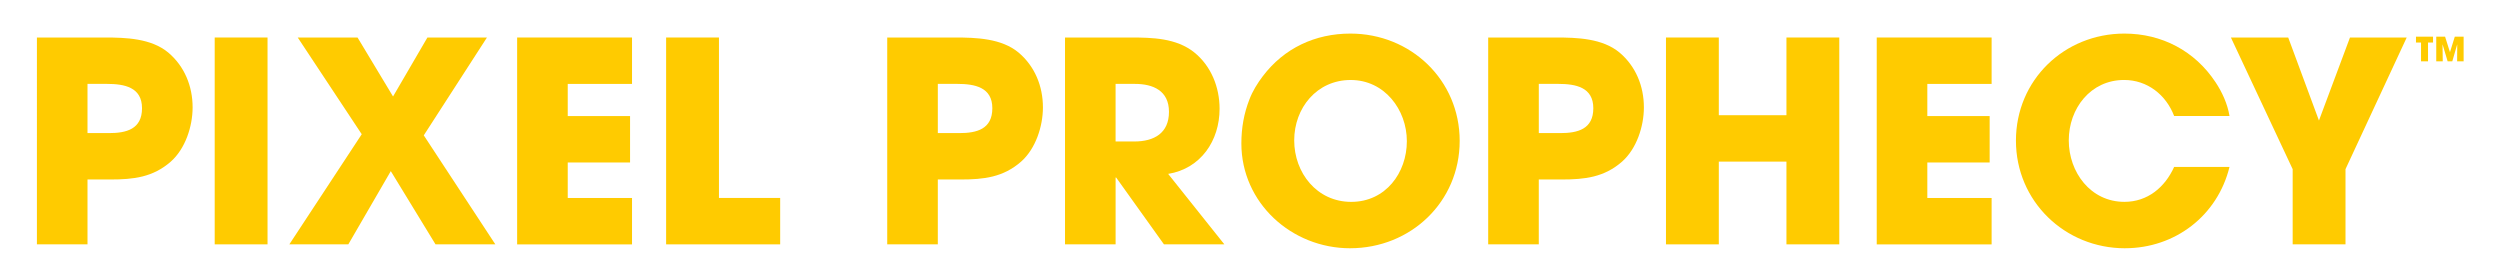 <?xml version="1.0" encoding="UTF-8"?>
<svg id="Layer_1" xmlns="http://www.w3.org/2000/svg" version="1.1" viewBox="0 0 1350.5 151.41">
  <!-- Generator: Adobe Illustrator 29.2.1, SVG Export Plug-In . SVG Version: 2.1.0 Build 116)  -->
  <defs>
    <style>
      .st0 {
        fill: #ffcb00;
      }
    </style>
  </defs>
  <path class="st0" d="M92.27,87.3c-9.66,8.46-20.08,9.66-32.62,9.66h-12.38v35.03h-27.33V20.26h36.54c11.48,0,25.22.45,34.43,8.15,8.76,7.4,13.14,18.12,13.14,29.6,0,10.27-3.93,22.35-11.78,29.29ZM57.84,45.32h-10.57v26.58h11.63c9.36,0,17.82-2.11,17.82-13.44s-9.51-13.14-18.88-13.14Z"/>
  <path class="st0" d="M115.98,132V20.26h28.54v111.74h-28.54Z"/>
  <path class="st0" d="M235.27,132l-24.16-39.56-22.95,39.56h-31.86l39.11-59.49-34.58-52.25h32.31l19.18,31.86,18.57-31.86h32.16l-34.13,52.85,38.66,58.89h-32.31Z"/>
  <path class="st0" d="M279.36,132V20.26h62.06v25.07h-34.73v17.37h33.67v25.07h-33.67v19.18h34.73v25.07h-62.06Z"/>
  <path class="st0" d="M359.84,132V20.26h28.54v86.67h33.07v25.07h-61.61Z"/>
  <path class="st0" d="M551.61,87.3c-9.66,8.46-20.08,9.66-32.62,9.66h-12.38v35.03h-27.33V20.26h36.54c11.48,0,25.22.45,34.43,8.15,8.76,7.4,13.14,18.12,13.14,29.6,0,10.27-3.93,22.35-11.78,29.29ZM517.18,45.32h-10.57v26.58h11.63c9.36,0,17.82-2.11,17.82-13.44s-9.51-13.14-18.88-13.14Z"/>
  <path class="st0" d="M628.77,132l-25.82-36.09h-.3v36.09h-27.33V20.26h35.33c11.78,0,24.76.3,34.43,8,9.21,7.4,13.74,18.88,13.74,30.5,0,17.21-10.12,32.31-27.78,35.18l30.35,38.05h-32.62ZM613.06,45.32h-10.42v31.11h10.12c10.72,0,18.72-4.53,18.72-16.01s-8.61-15.1-18.42-15.1Z"/>
  <path class="st0" d="M729.33,134.11c-31.56,0-58.74-24.46-58.74-56.63,0-8.31,1.36-16.16,4.38-23.86,1.66-4.38,4.38-8.76,7.25-12.53,11.48-15.1,28.24-22.95,47.26-22.95,32.62,0,59.04,25.07,59.04,57.98s-26.42,57.98-59.19,57.98ZM729.63,43.21c-18.27,0-30.5,15.1-30.5,32.62s12.23,33.22,30.8,33.22,30.05-15.7,30.05-32.77-12.08-33.07-30.35-33.07Z"/>
  <path class="st0" d="M876.25,87.3c-9.66,8.46-20.08,9.66-32.62,9.66h-12.38v35.03h-27.33V20.26h36.54c11.48,0,25.22.45,34.43,8.15,8.76,7.4,13.14,18.12,13.14,29.6,0,10.27-3.93,22.35-11.78,29.29ZM841.83,45.32h-10.57v26.58h11.63c9.36,0,17.82-2.11,17.82-13.44s-9.51-13.14-18.88-13.14Z"/>
  <path class="st0" d="M965.04,132v-44.7h-36.54v44.7h-28.54V20.26h28.54v41.98h36.54V20.26h28.54v111.74h-28.54Z"/>
  <path class="st0" d="M1013.81,132V20.26h62.06v25.07h-34.73v17.37h33.67v25.07h-33.67v19.18h34.73v25.07h-62.06Z"/>
  <path class="st0" d="M1147.9,134.11c-32.46,0-58.89-25.37-58.89-58.14s26.12-57.83,58.59-57.83c20.23,0,38.05,9.36,49.23,26.27,3.62,5.44,6.49,11.78,7.55,18.27h-29.9c-4.38-11.48-14.5-19.48-27.03-19.48-18.12,0-29.9,15.4-29.9,32.62s11.78,33.22,30.05,33.22c12.53,0,21.89-7.85,26.88-18.88h29.9c-6.49,26.42-29.45,43.94-56.47,43.94Z"/>
  <path class="st0" d="M1267.04,91.38v40.62h-28.54v-40.62l-33.37-71.12h30.96l16.61,44.85,16.76-44.85h30.65l-33.07,71.12Z"/>
  <path class="st0" d="M1311.62,22.98v10.14h-3.78v-10.14h-2.73v-3.18h9.21v3.18h-2.7ZM1327.34,33.12l.06-9.03h-.06l-2.61,9.03h-2.52l-2.7-9.03-.06.06.12,8.97h-3.51v-13.32h4.77l2.61,8.31h.06l2.58-8.31h4.77v13.32h-3.51Z"/>
</svg>